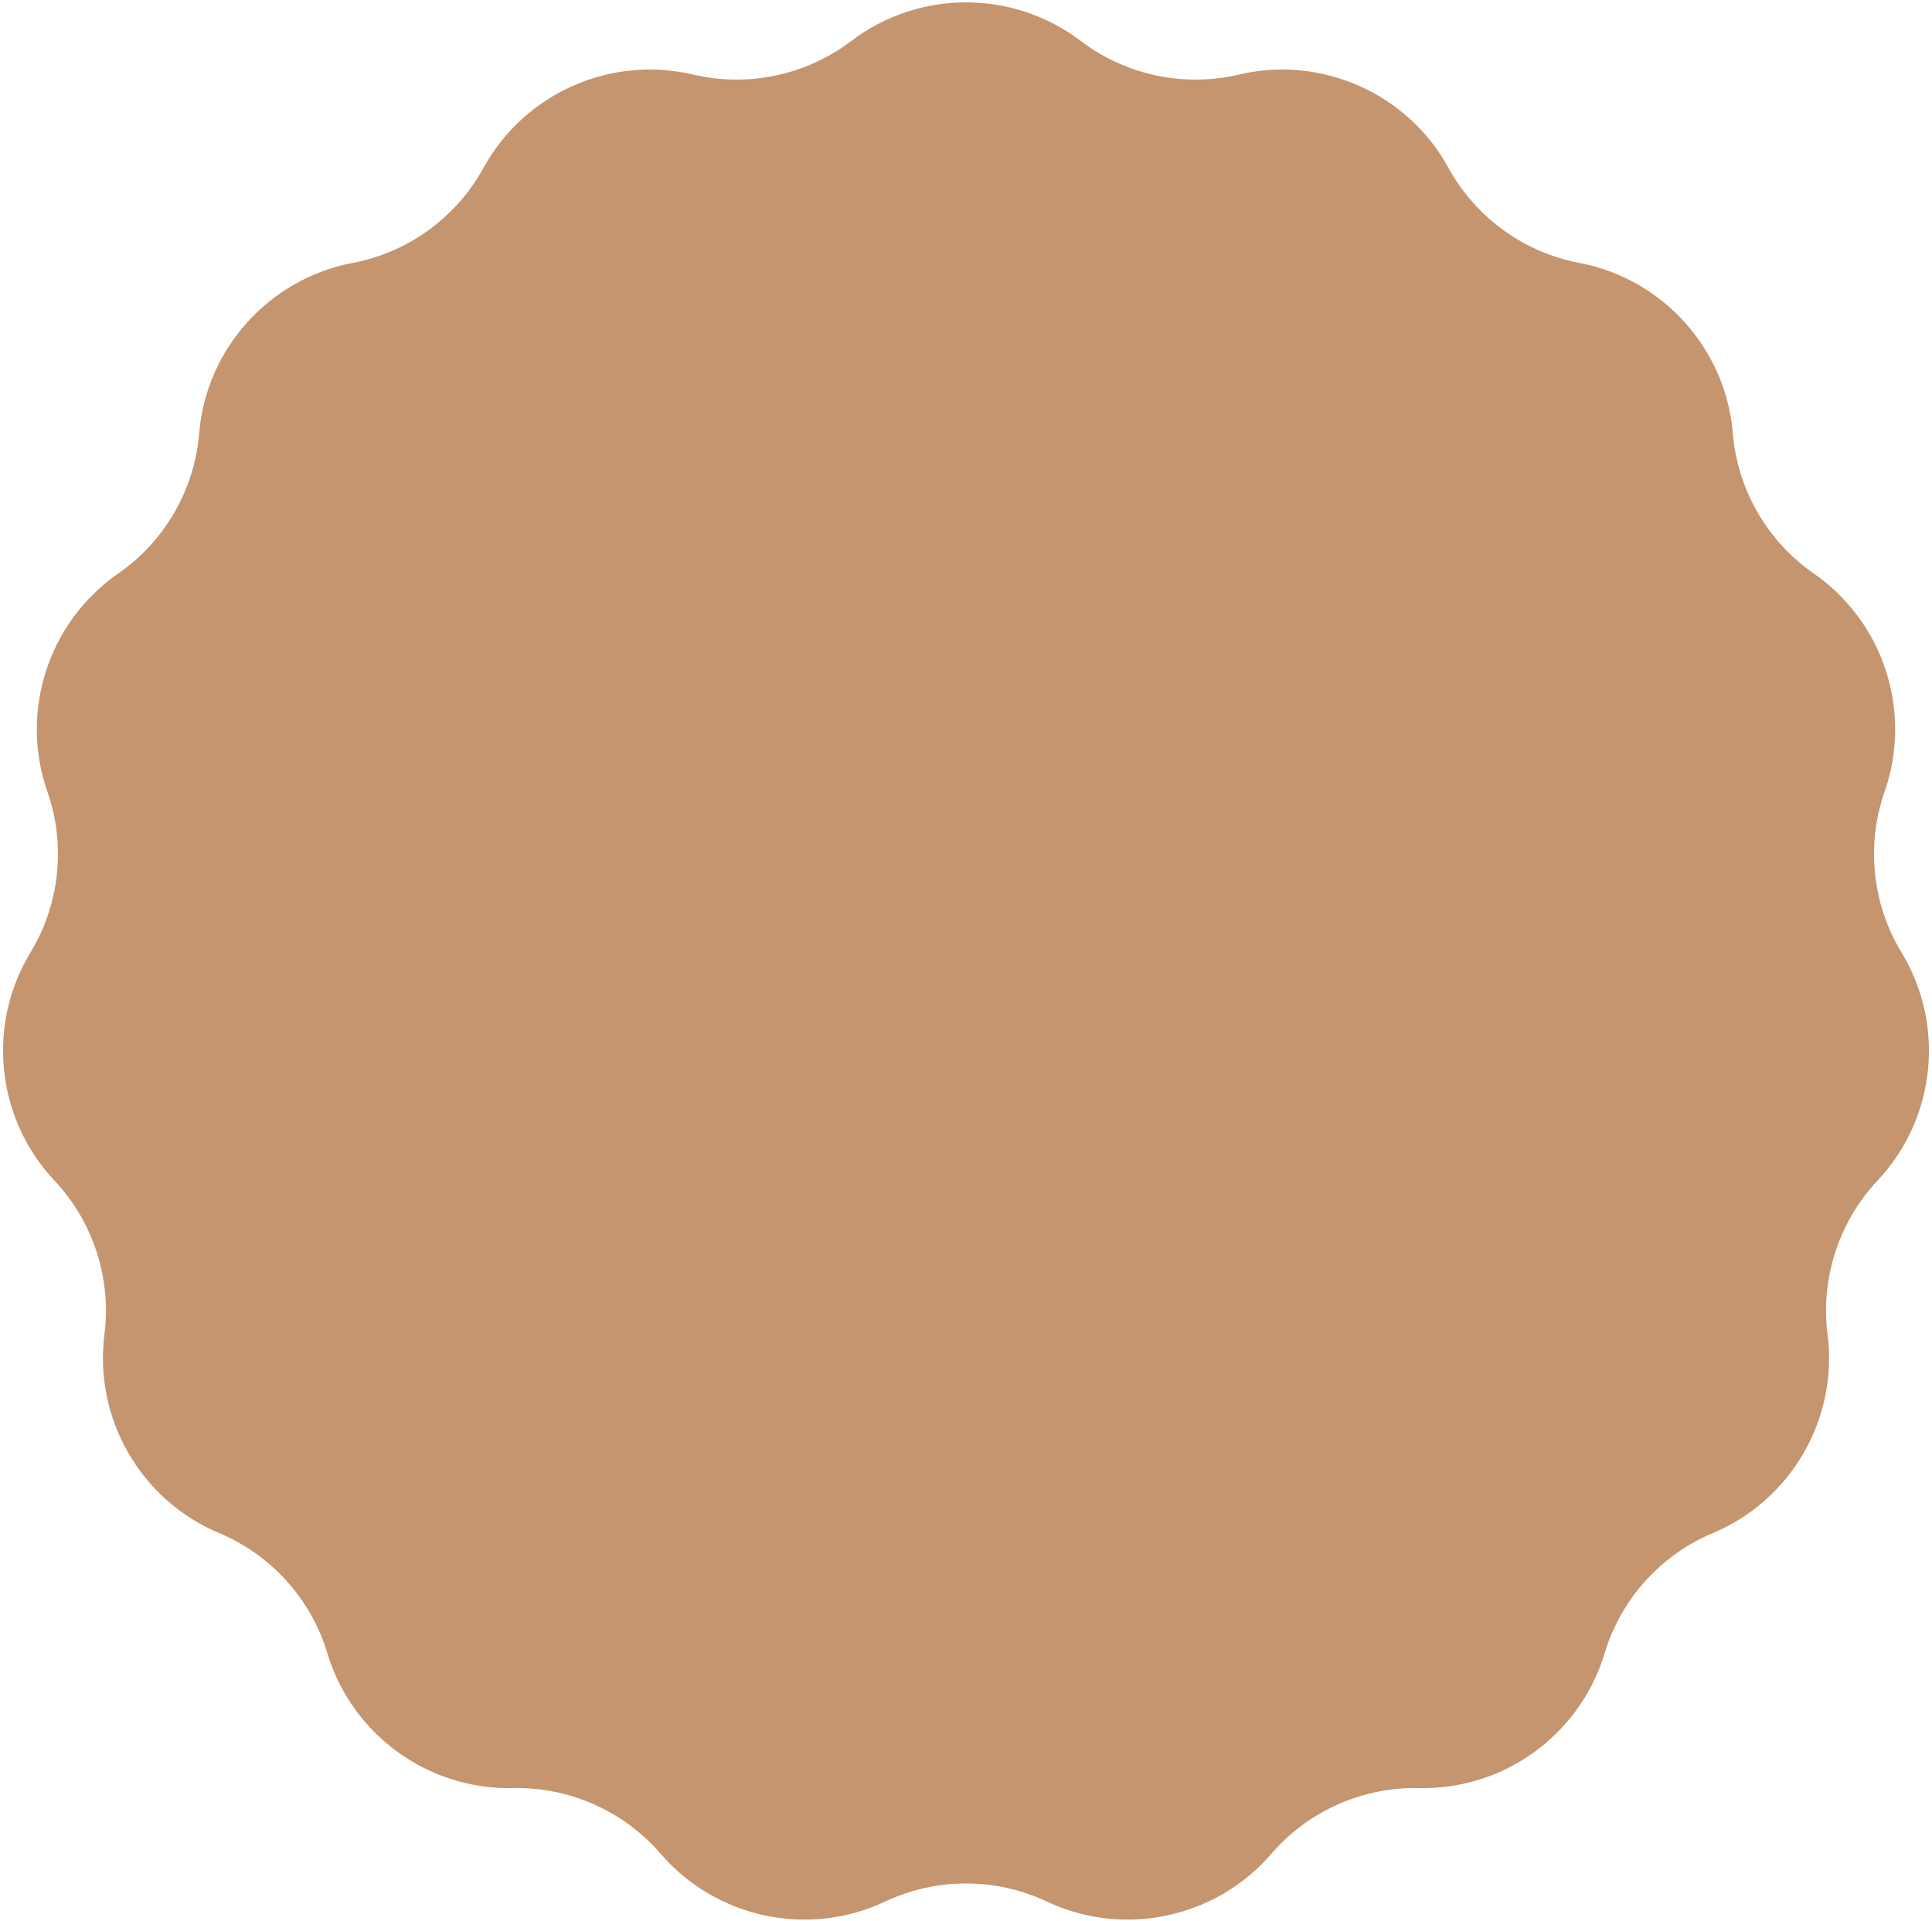 <?xml version="1.0" encoding="UTF-8"?> <svg xmlns="http://www.w3.org/2000/svg" width="542" height="539" viewBox="0 0 542 539" fill="none"><path d="M238.819 11.489C257.783 -2.942 284.217 -2.942 303.181 11.489V11.489C315.787 21.082 332.142 24.558 347.56 20.922V20.922C370.754 15.452 394.904 26.204 406.358 47.101V47.101C413.973 60.992 427.5 70.82 443.064 73.769V73.769C466.478 78.206 484.166 97.85 486.131 121.599V121.599C487.437 137.387 495.797 151.867 508.816 160.892V160.892C528.401 174.468 536.57 199.609 528.705 222.104V222.104C523.477 237.058 525.225 253.686 533.448 267.226V267.226C545.817 287.594 543.054 313.884 526.72 331.236V331.236C515.862 342.77 510.695 358.672 512.7 374.386V374.386C515.715 398.024 502.498 420.917 480.519 430.125V430.125C465.907 436.246 454.72 448.671 450.16 463.842V463.842C443.3 486.664 421.914 502.202 398.089 501.673V501.673C382.252 501.322 366.977 508.123 356.641 520.127V520.127C341.092 538.186 315.235 543.682 293.685 533.509V533.509C279.36 526.746 262.64 526.746 248.315 533.509V533.509C226.765 543.682 200.908 538.186 185.359 520.127V520.127C175.023 508.123 159.748 501.322 143.911 501.673V501.673C120.086 502.202 98.7 486.664 91.841 463.842V463.842C87.28 448.671 76.093 436.246 61.481 430.125V430.125C39.502 420.917 26.285 398.024 29.3 374.386V374.386C31.305 358.672 26.138 342.77 15.28 331.236V331.236C-1.054 313.884 -3.817 287.594 8.552 267.226V267.226C16.775 253.686 18.523 237.058 13.295 222.104V222.104C5.43 199.609 13.599 174.468 33.184 160.892V160.892C46.203 151.867 54.563 137.387 55.869 121.599V121.599C57.834 97.85 75.522 78.206 98.936 73.769V73.769C114.5 70.82 128.027 60.992 135.642 47.101V47.101C147.096 26.204 171.246 15.452 194.44 20.922V20.922C209.858 24.558 226.213 21.082 238.819 11.489V11.489Z" fill="#C4956F"></path></svg> 